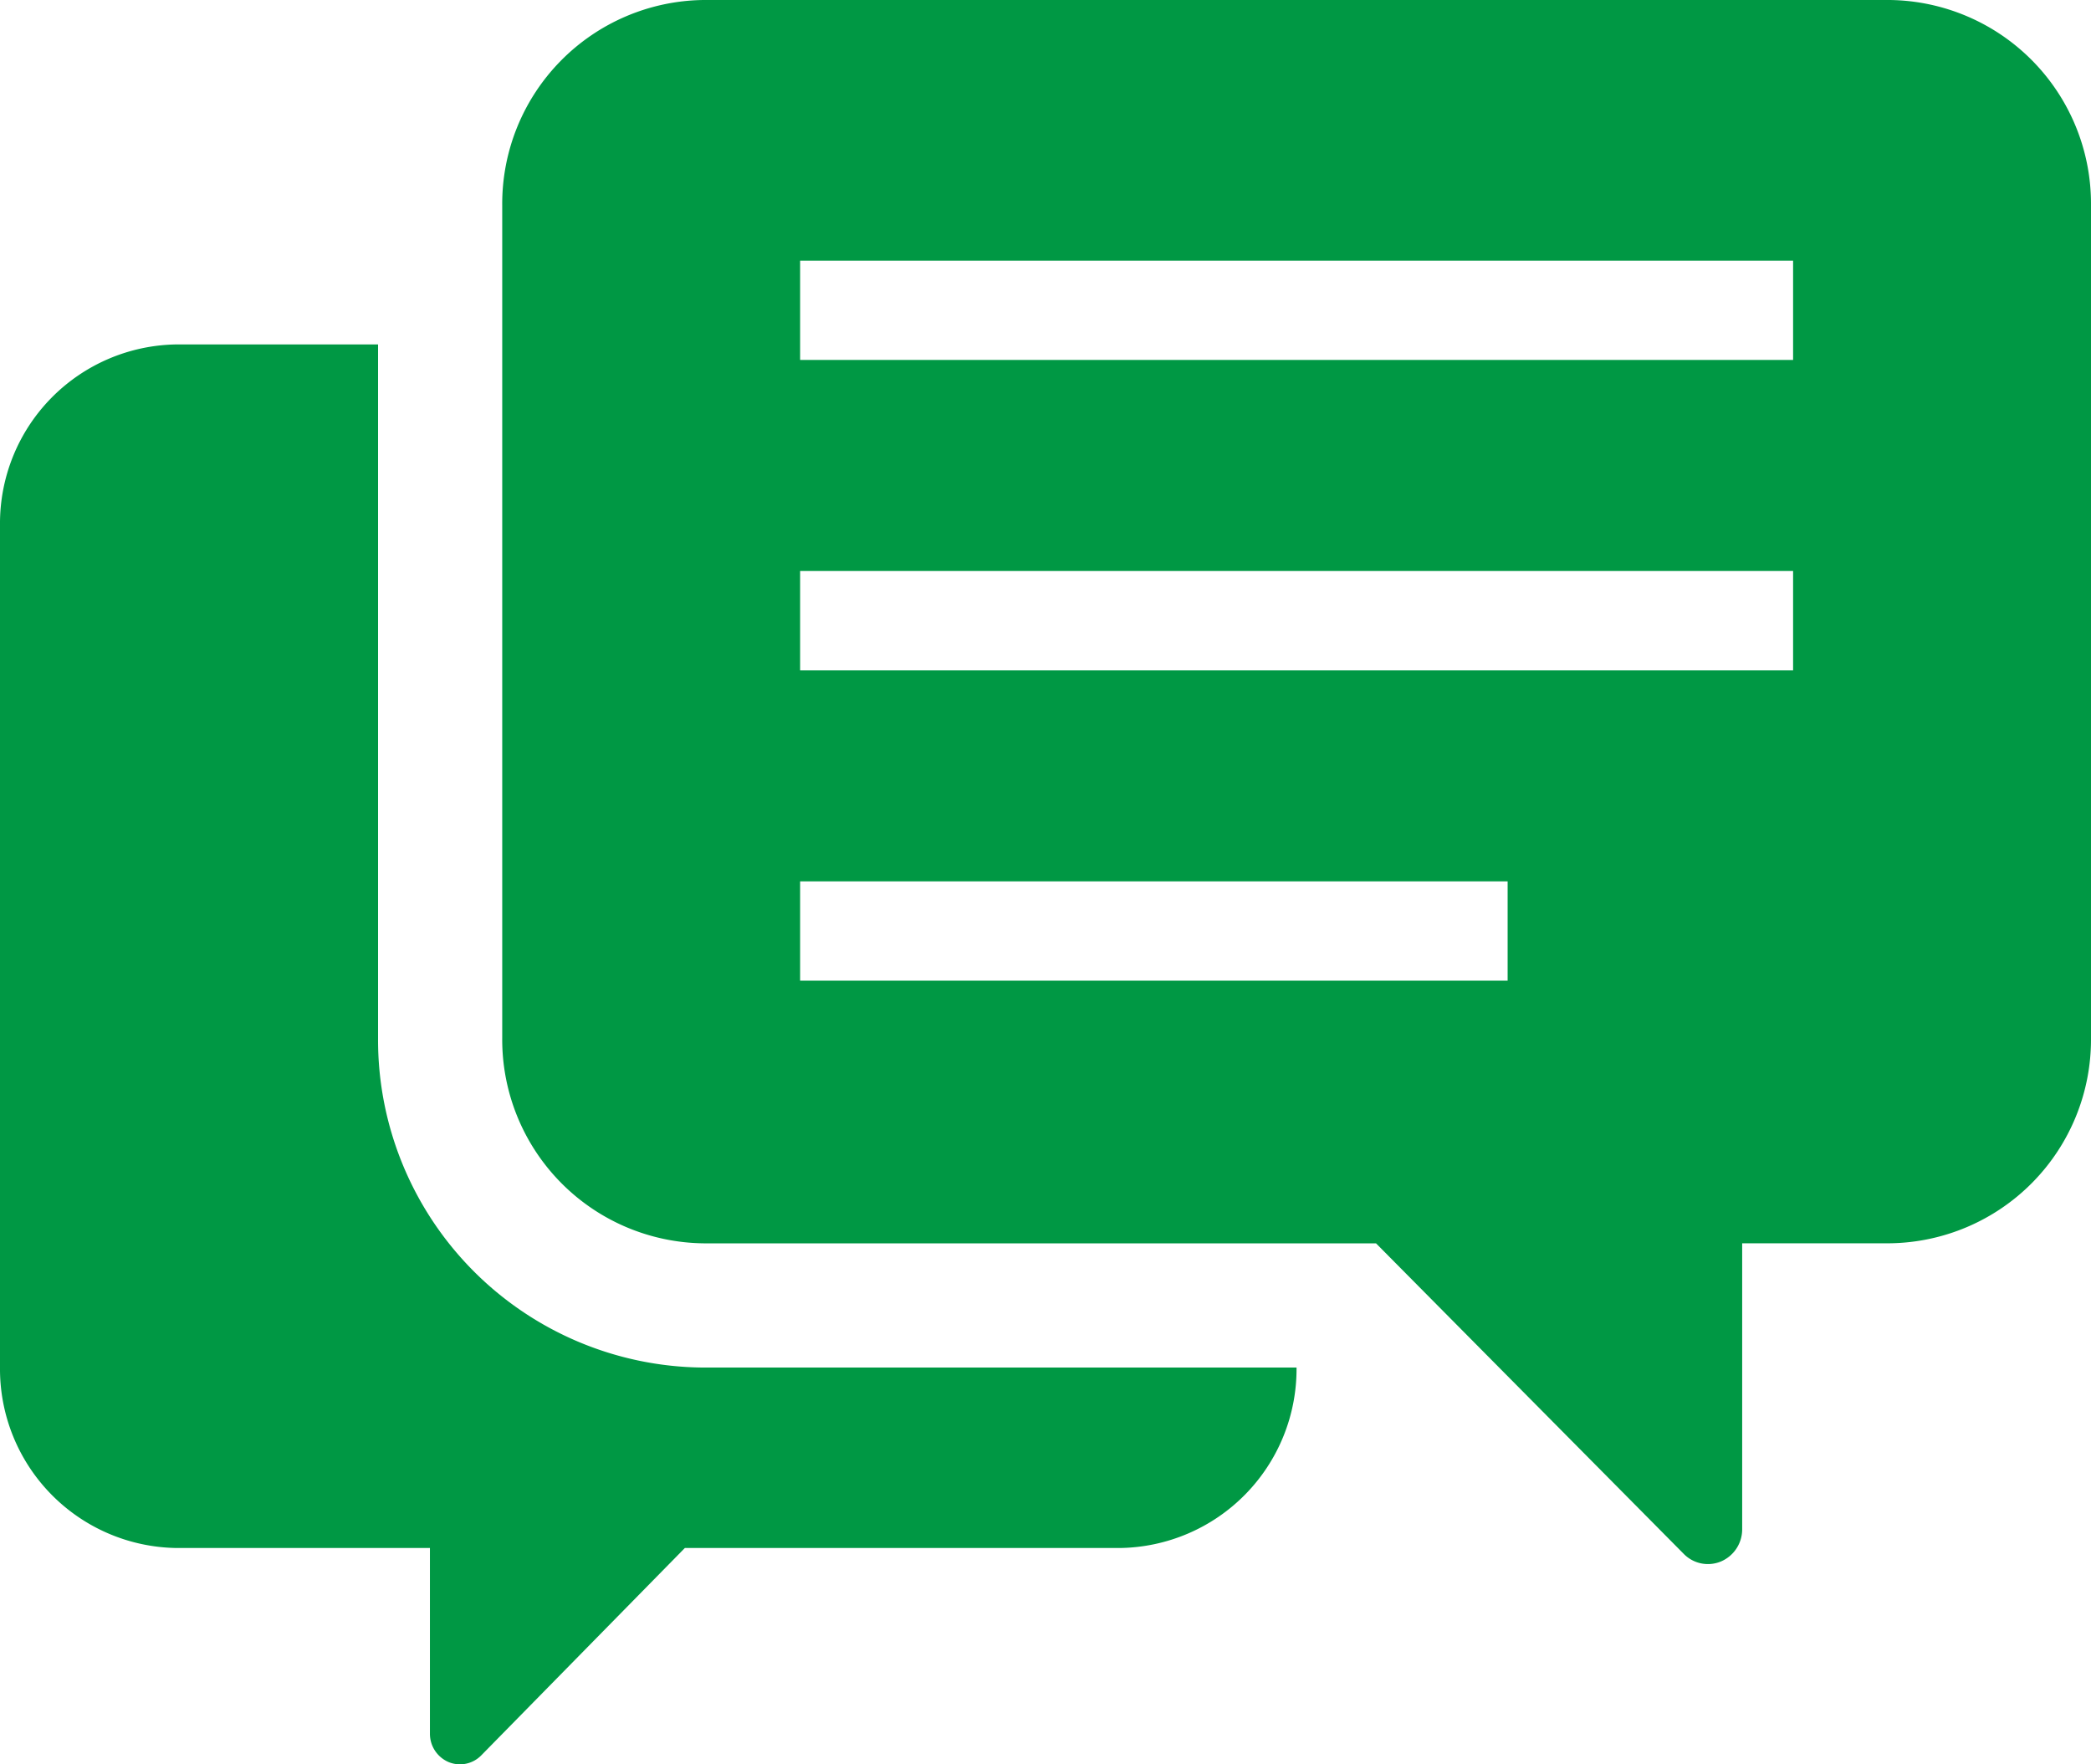 <svg id="icon_01" xmlns="http://www.w3.org/2000/svg" width="46.073" height="38.874" viewBox="0 0 46.073 38.874">
  <path id="パス_623" data-name="パス 623" d="M8.33,139.625V124.336H3.894A3.944,3.944,0,0,0,0,128.307v18.577a3.945,3.945,0,0,0,3.894,3.971H9.473v4.092a.678.678,0,0,0,.41.624.657.657,0,0,0,.722-.148l4.485-4.568h9.583a3.945,3.945,0,0,0,3.895-3.971v-.005H15.5A7.221,7.221,0,0,1,8.33,139.625Z" transform="translate(0 -116.747)" fill="#009844"/>
  <path id="パス_624" data-name="パス 624" d="M153.549,40H127.412a4.49,4.49,0,0,0-4.435,4.517V62.878a4.49,4.49,0,0,0,4.435,4.517H142.23l6.78,6.842a.745.745,0,0,0,.822.167.769.769,0,0,0,.466-.71v-6.3h3.251a4.49,4.49,0,0,0,4.435-4.517V44.517A4.49,4.49,0,0,0,153.549,40ZM145.13,61.607H129.541V59.419H145.13Zm6.29-6.838H129.541V52.581H151.42Zm0-6.838H129.541V45.744H151.42Z" transform="translate(-111.911 -40)" fill="#009844"/>
</svg>

